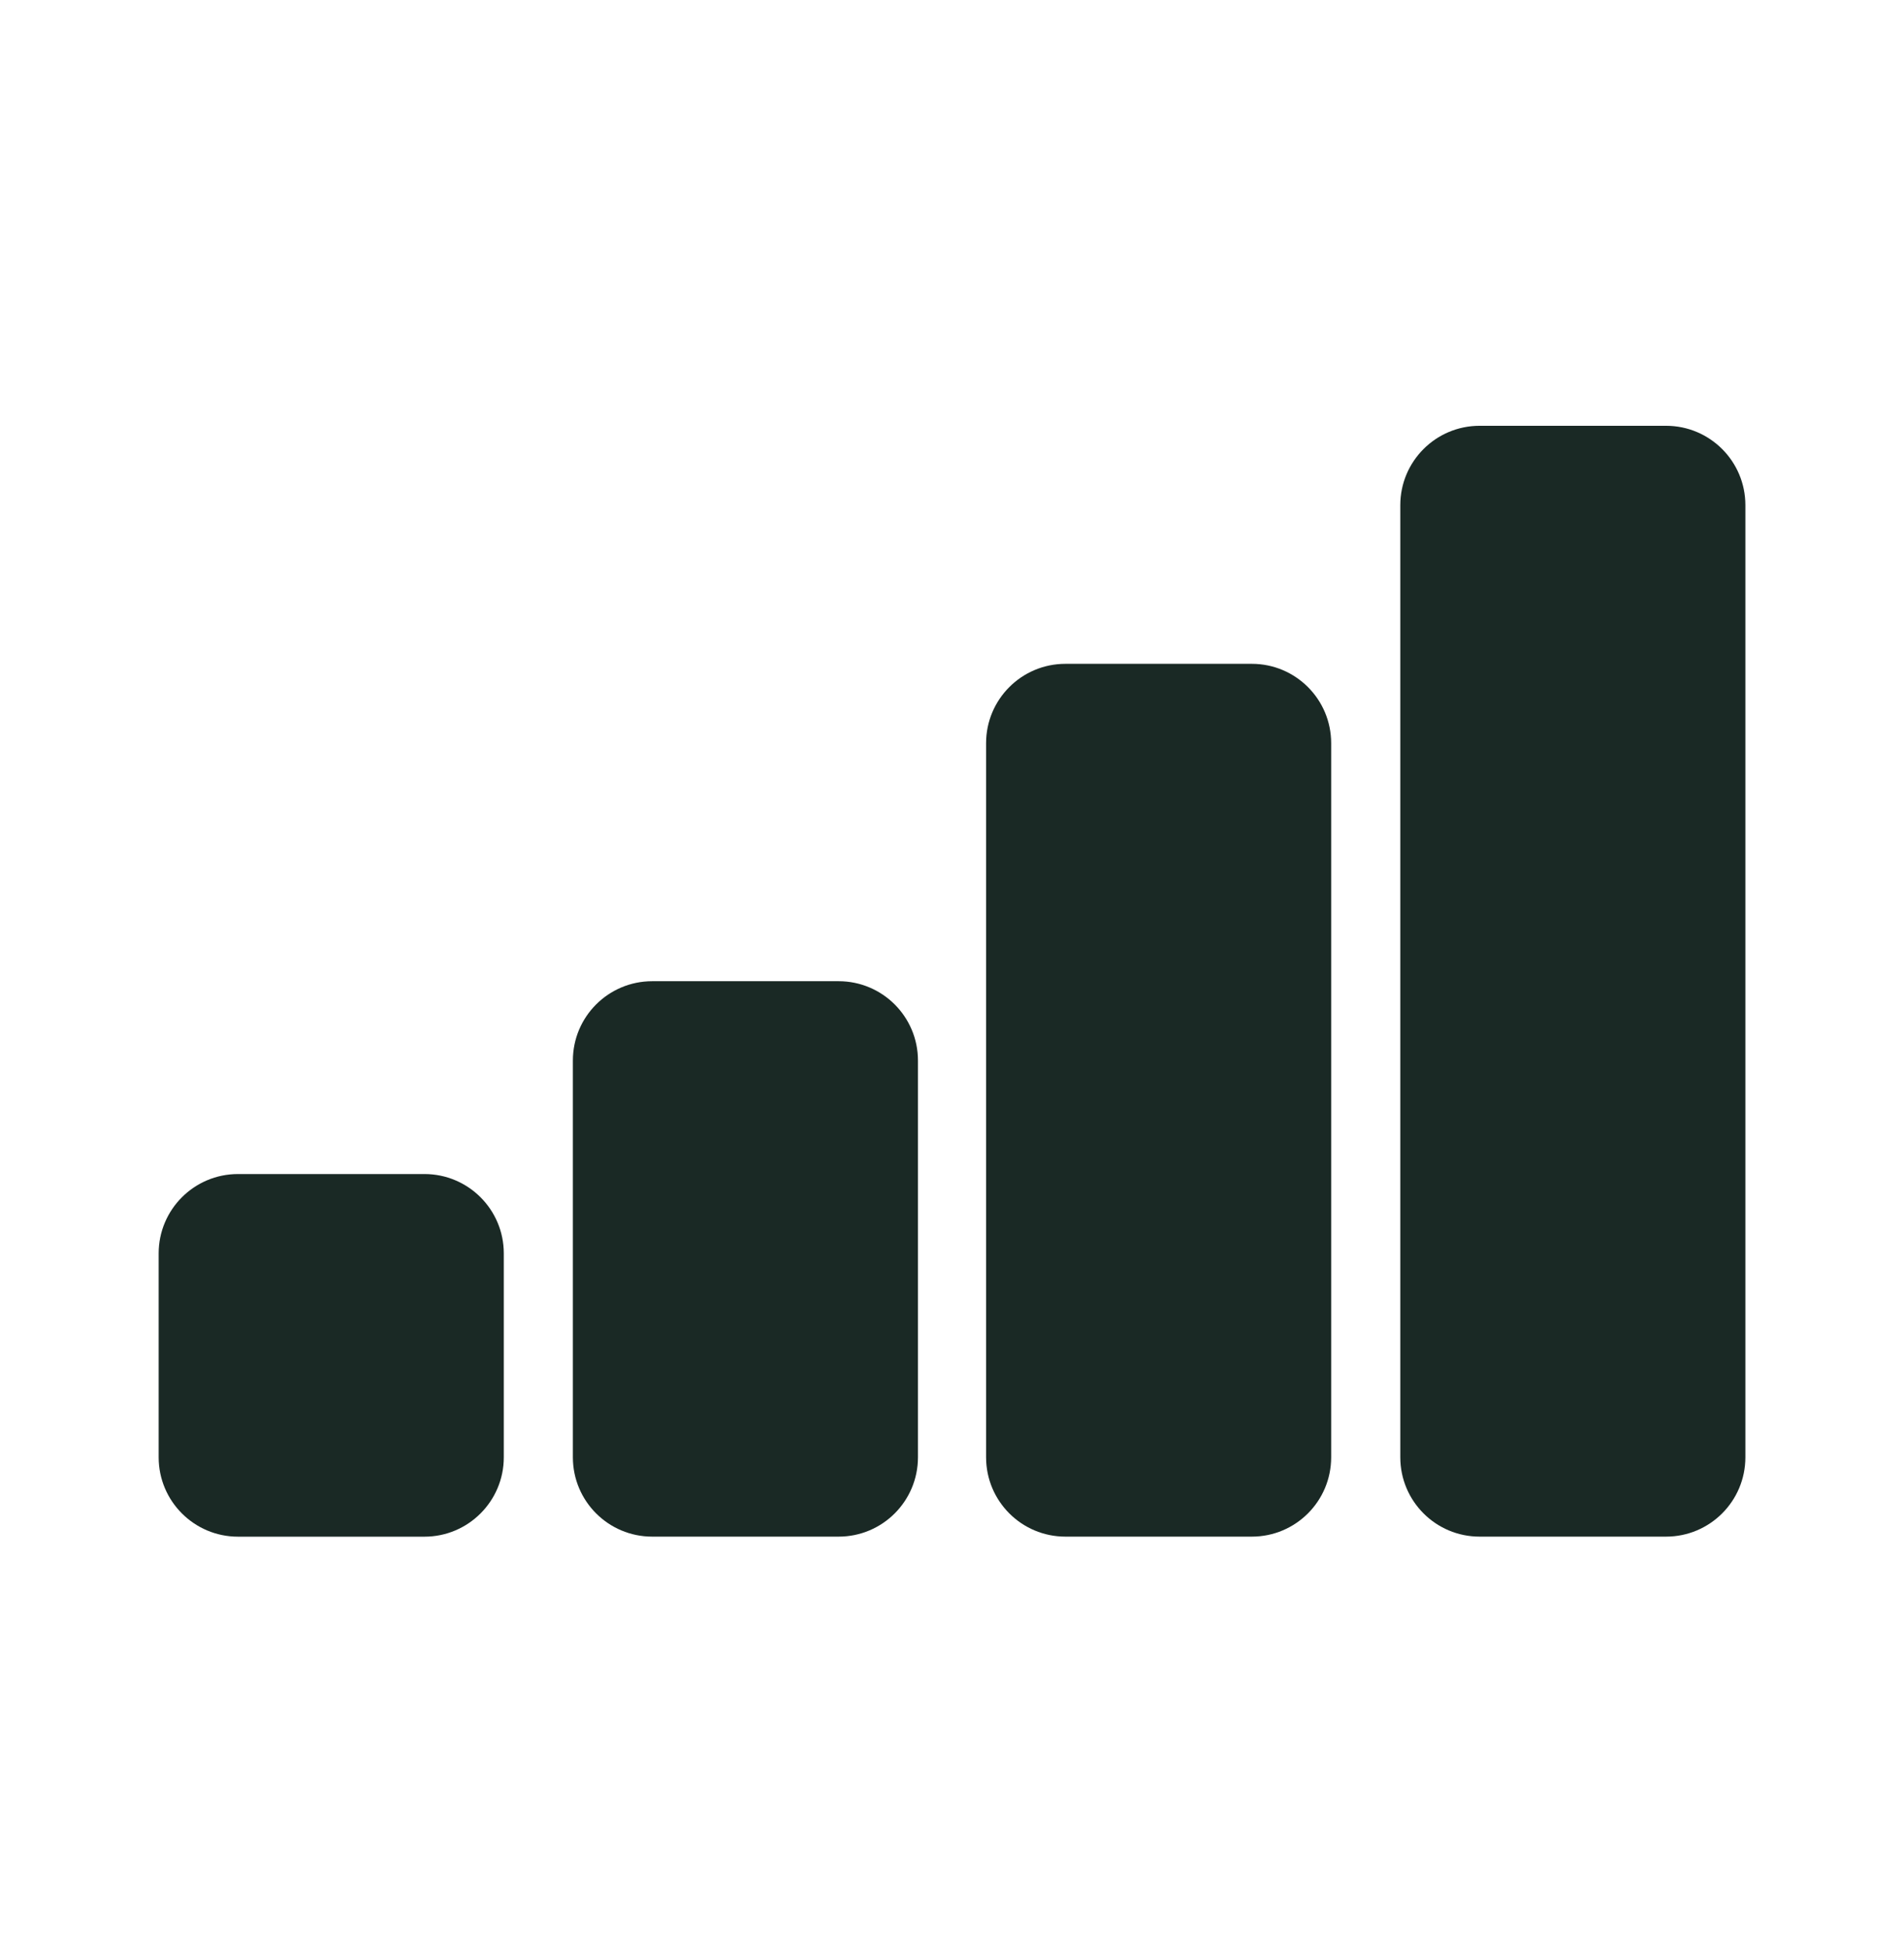 <svg width="42" height="43" viewBox="0 0 42 43" fill="none" xmlns="http://www.w3.org/2000/svg">
<path d="M9.363 25.894H5.25C4.284 25.894 3.5 26.677 3.5 27.644V32.142C3.5 33.108 4.284 33.892 5.25 33.892H9.363C10.329 33.892 11.113 33.108 11.113 32.142V27.644C11.113 26.677 10.329 25.894 9.363 25.894Z" fill="#1A2925"/>
<path d="M18.499 21.641H14.387C13.42 21.641 12.637 22.425 12.637 23.391V32.141C12.637 33.108 13.42 33.891 14.387 33.891H18.499C19.466 33.891 20.249 33.108 20.249 32.141V23.391C20.249 22.425 19.466 21.641 18.499 21.641Z" fill="#1A2925"/>
<path d="M27.614 14.641H23.502C22.535 14.641 21.752 15.425 21.752 16.391V32.141C21.752 33.108 22.535 33.891 23.502 33.891H27.614C28.581 33.891 29.364 33.108 29.364 32.141V16.391C29.364 15.425 28.581 14.641 27.614 14.641Z" fill="#1A2925"/>
<path d="M36.751 9.391H32.639C31.672 9.391 30.889 10.175 30.889 11.141V32.141C30.889 33.108 31.672 33.891 32.639 33.891H36.751C37.718 33.891 38.501 33.108 38.501 32.141V11.141C38.501 10.175 37.718 9.391 36.751 9.391Z" fill="#1A2925"/>
</svg>
